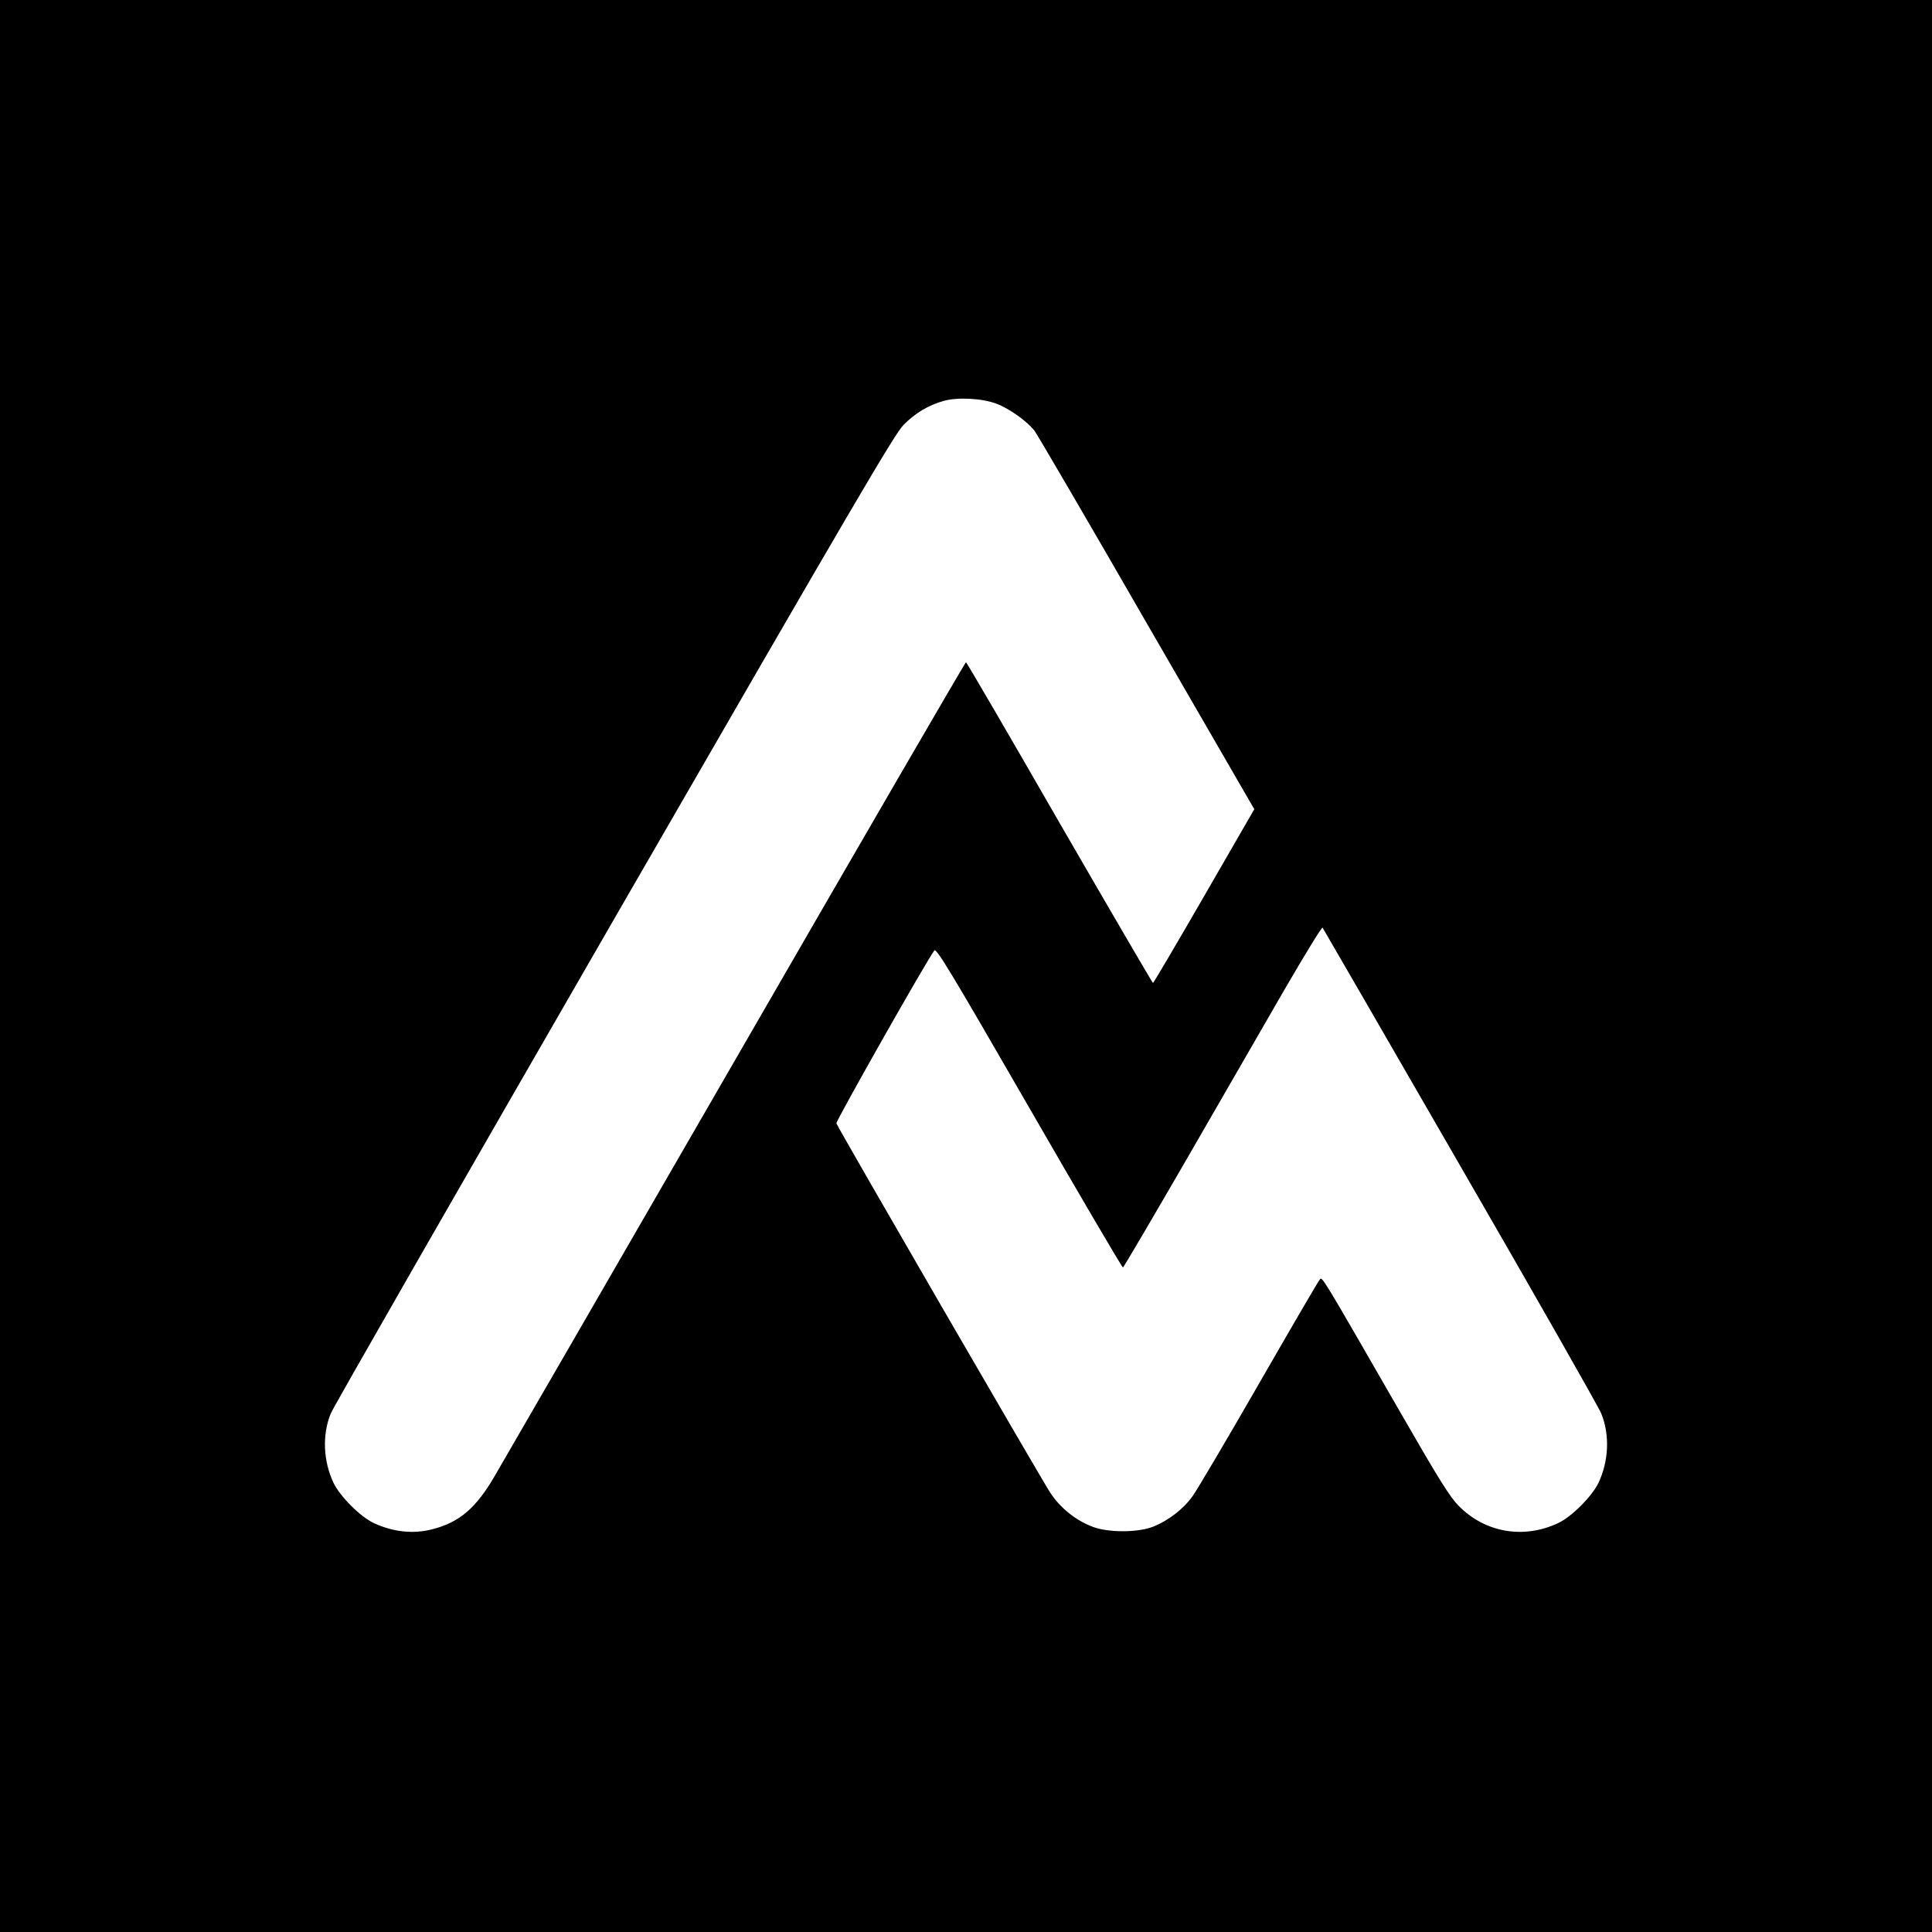 <?xml version="1.0" standalone="no"?>
<!DOCTYPE svg PUBLIC "-//W3C//DTD SVG 20010904//EN"
 "http://www.w3.org/TR/2001/REC-SVG-20010904/DTD/svg10.dtd">
<svg version="1.0" xmlns="http://www.w3.org/2000/svg"
 width="1024pt" height="1024pt" viewBox="0 0 1024 1024"
 preserveAspectRatio="xMidYMid meet">
<g transform="translate(0,1024) scale(0.1,-0.1)"
fill="#000000" stroke="none">
<path d="M0 5120 l0 -5120 5120 0 5120 0 0 5120 0 5120 -5120 0 -5120 0 0
-5120z m5282 2980 c69 -26 162 -93 201 -143 15 -20 284 -480 596 -1022 l569
-984 -266 -461 c-146 -253 -268 -460 -271 -460 -3 1 -226 383 -496 850 -269
468 -492 850 -495 850 -4 0 -553 -946 -1220 -2102 -668 -1157 -1243 -2152
-1279 -2213 -98 -168 -185 -243 -328 -280 -103 -27 -210 -15 -313 33 -71 34
-177 140 -212 212 -55 116 -61 255 -15 368 12 31 689 1211 1502 2621 1282
2222 1487 2572 1535 2620 62 62 130 103 211 126 74 21 206 14 281 -15z m2458
-4040 c399 -690 735 -1281 747 -1312 46 -113 40 -252 -15 -368 -35 -72 -141
-178 -212 -212 -183 -87 -389 -52 -529 91 -45 45 -104 139 -295 471 -441 766
-427 743 -441 728 -7 -7 -151 -254 -320 -548 -169 -294 -328 -563 -352 -597
-49 -70 -129 -132 -212 -165 -81 -32 -242 -32 -323 1 -88 34 -167 98 -220 177
-43 64 -1123 1929 -1135 1960 -4 11 479 864 519 916 11 14 85 -108 503 -833
269 -467 493 -848 497 -847 4 2 154 257 334 568 179 311 414 717 521 903 108
186 199 335 203 330 3 -4 332 -573 730 -1263z"/>
</g>
</svg>
